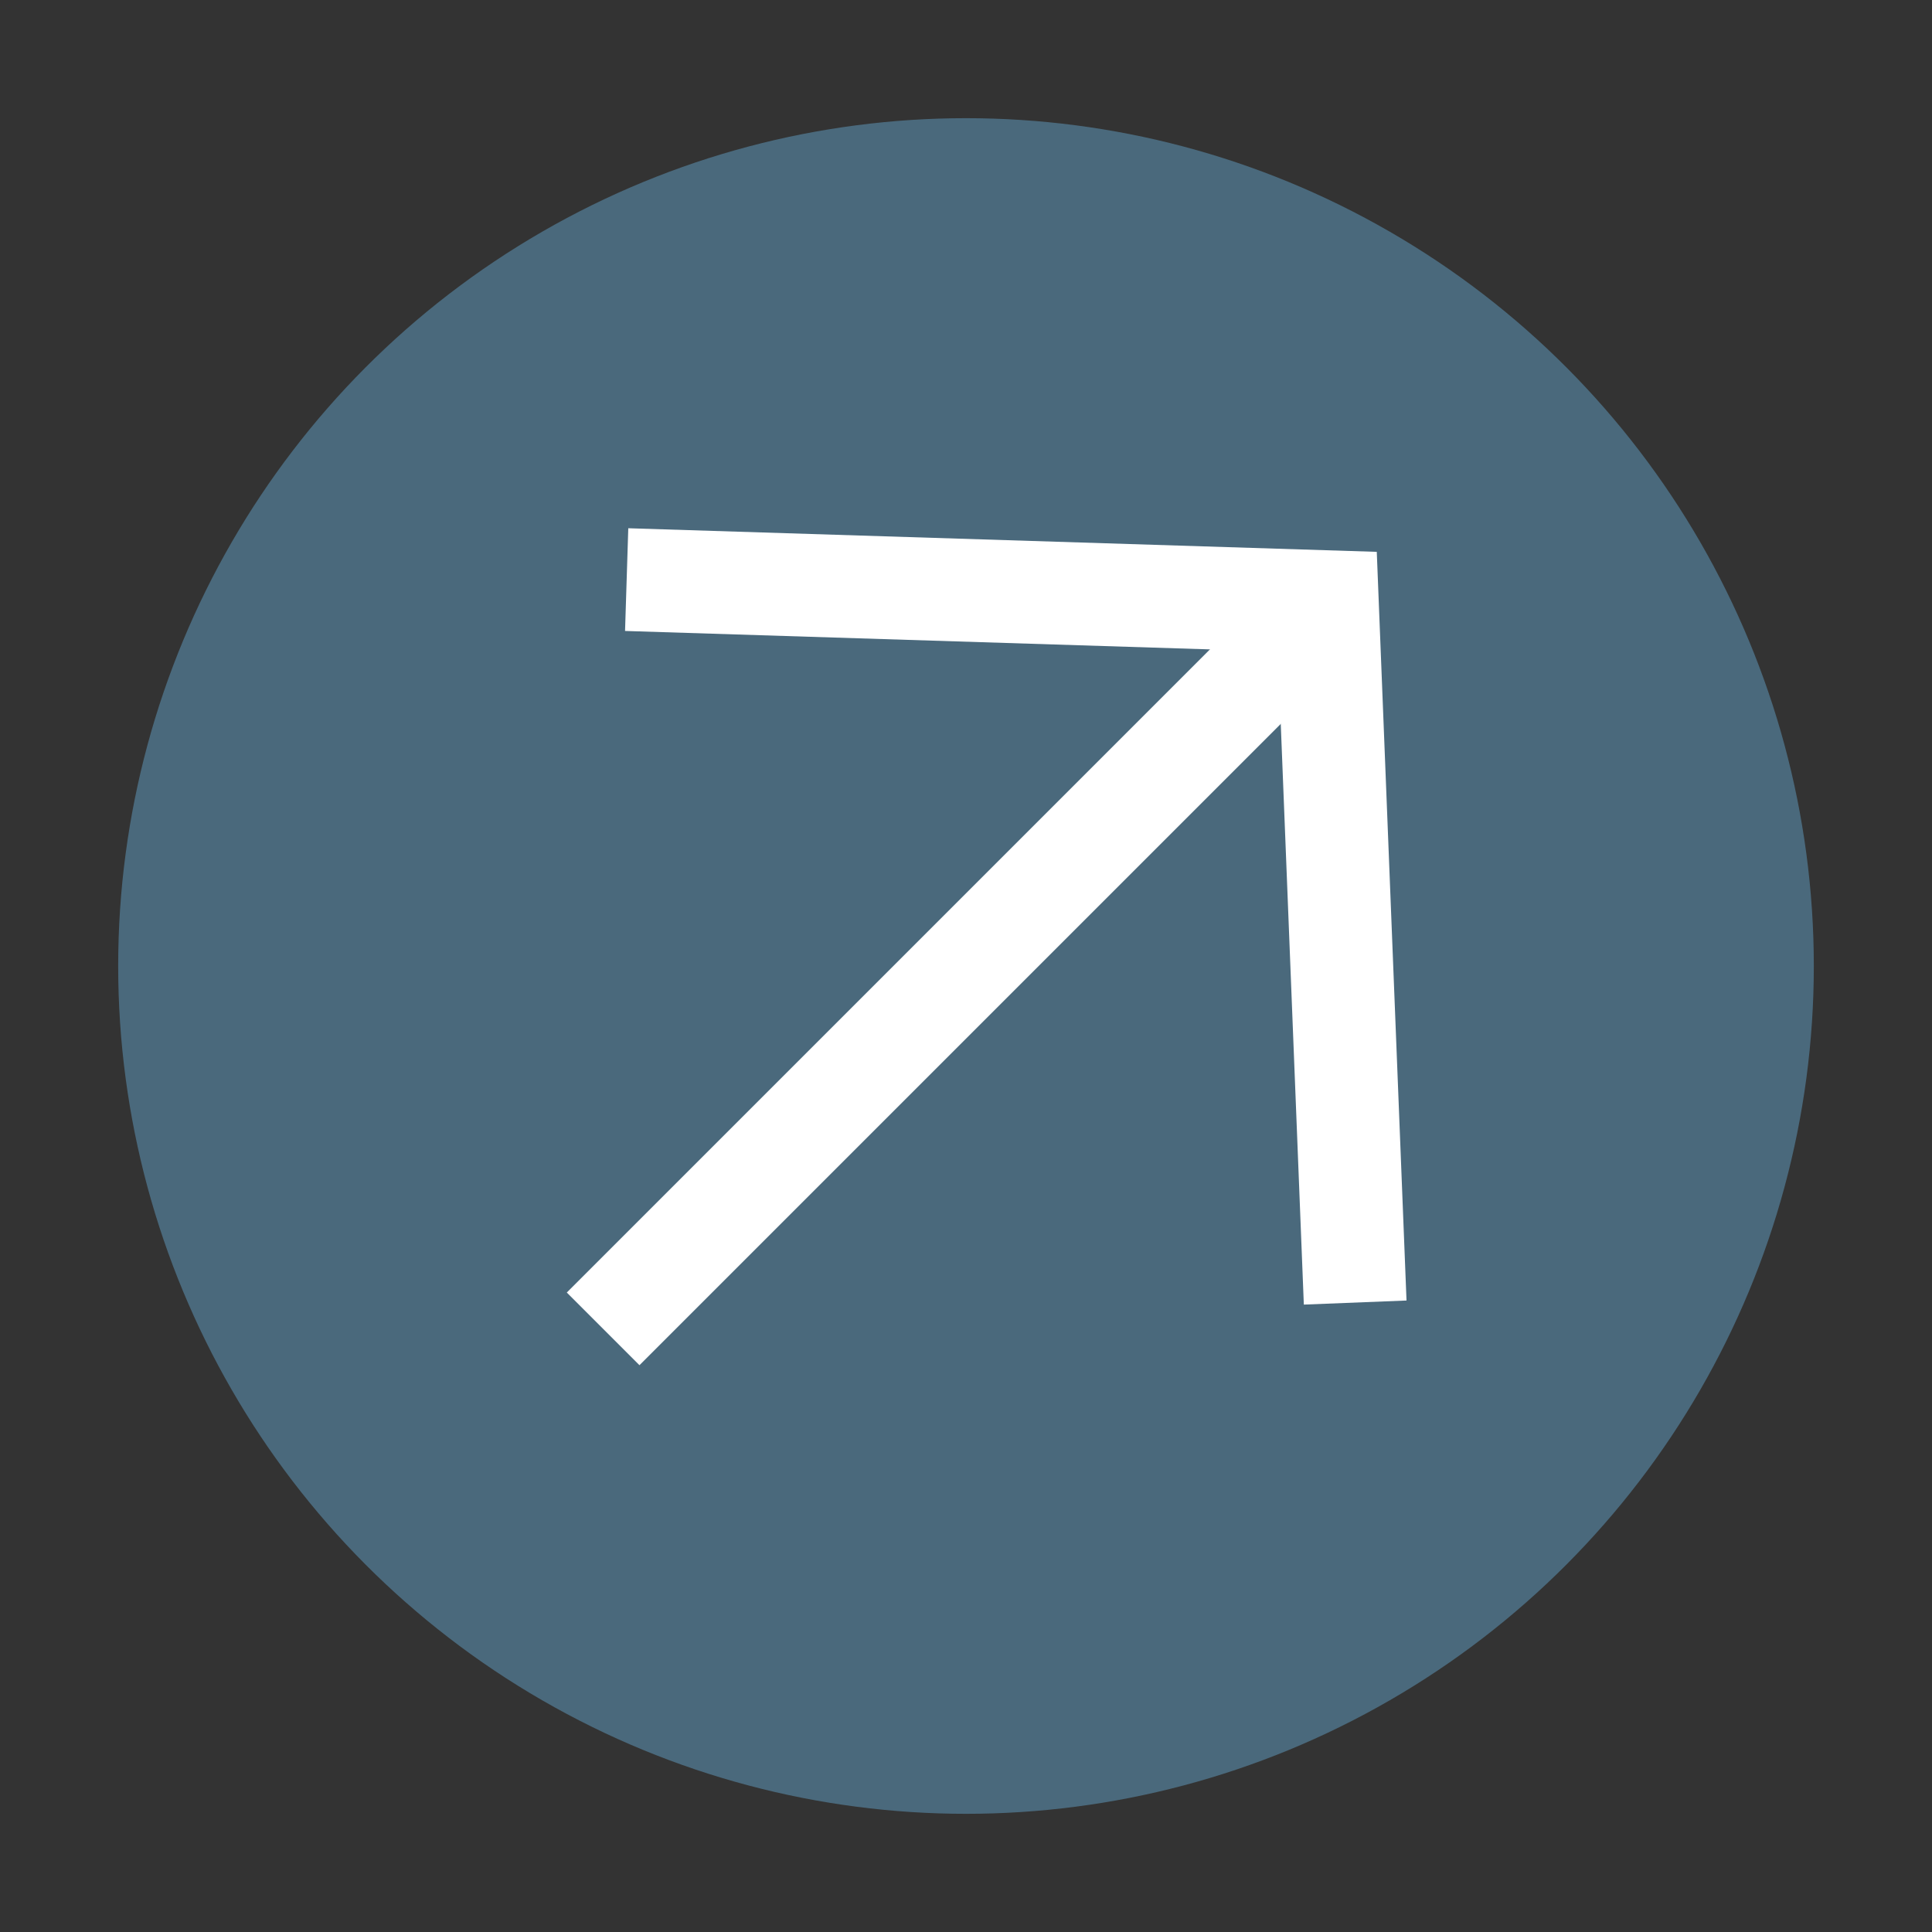 <svg xmlns="http://www.w3.org/2000/svg" viewBox="0 0 188 188"><rect x="0" y="0" width="188" height="188" fill="#333333" stroke="none"/><defs><style>.a{fill:#4a697c;}.b{fill:none;stroke:#fff;stroke-miterlimit:10;stroke-width:10px;}</style></defs><title>Zeichenfläche 16</title><circle class="a" cx="94" cy="94" r="82.5"/><polyline class="b" points="60.98 56.4 129.16 58.55 131.87 126.75"/><line class="b" x1="58.69" y1="129.31" x2="128.39" y2="59.61"/></svg>